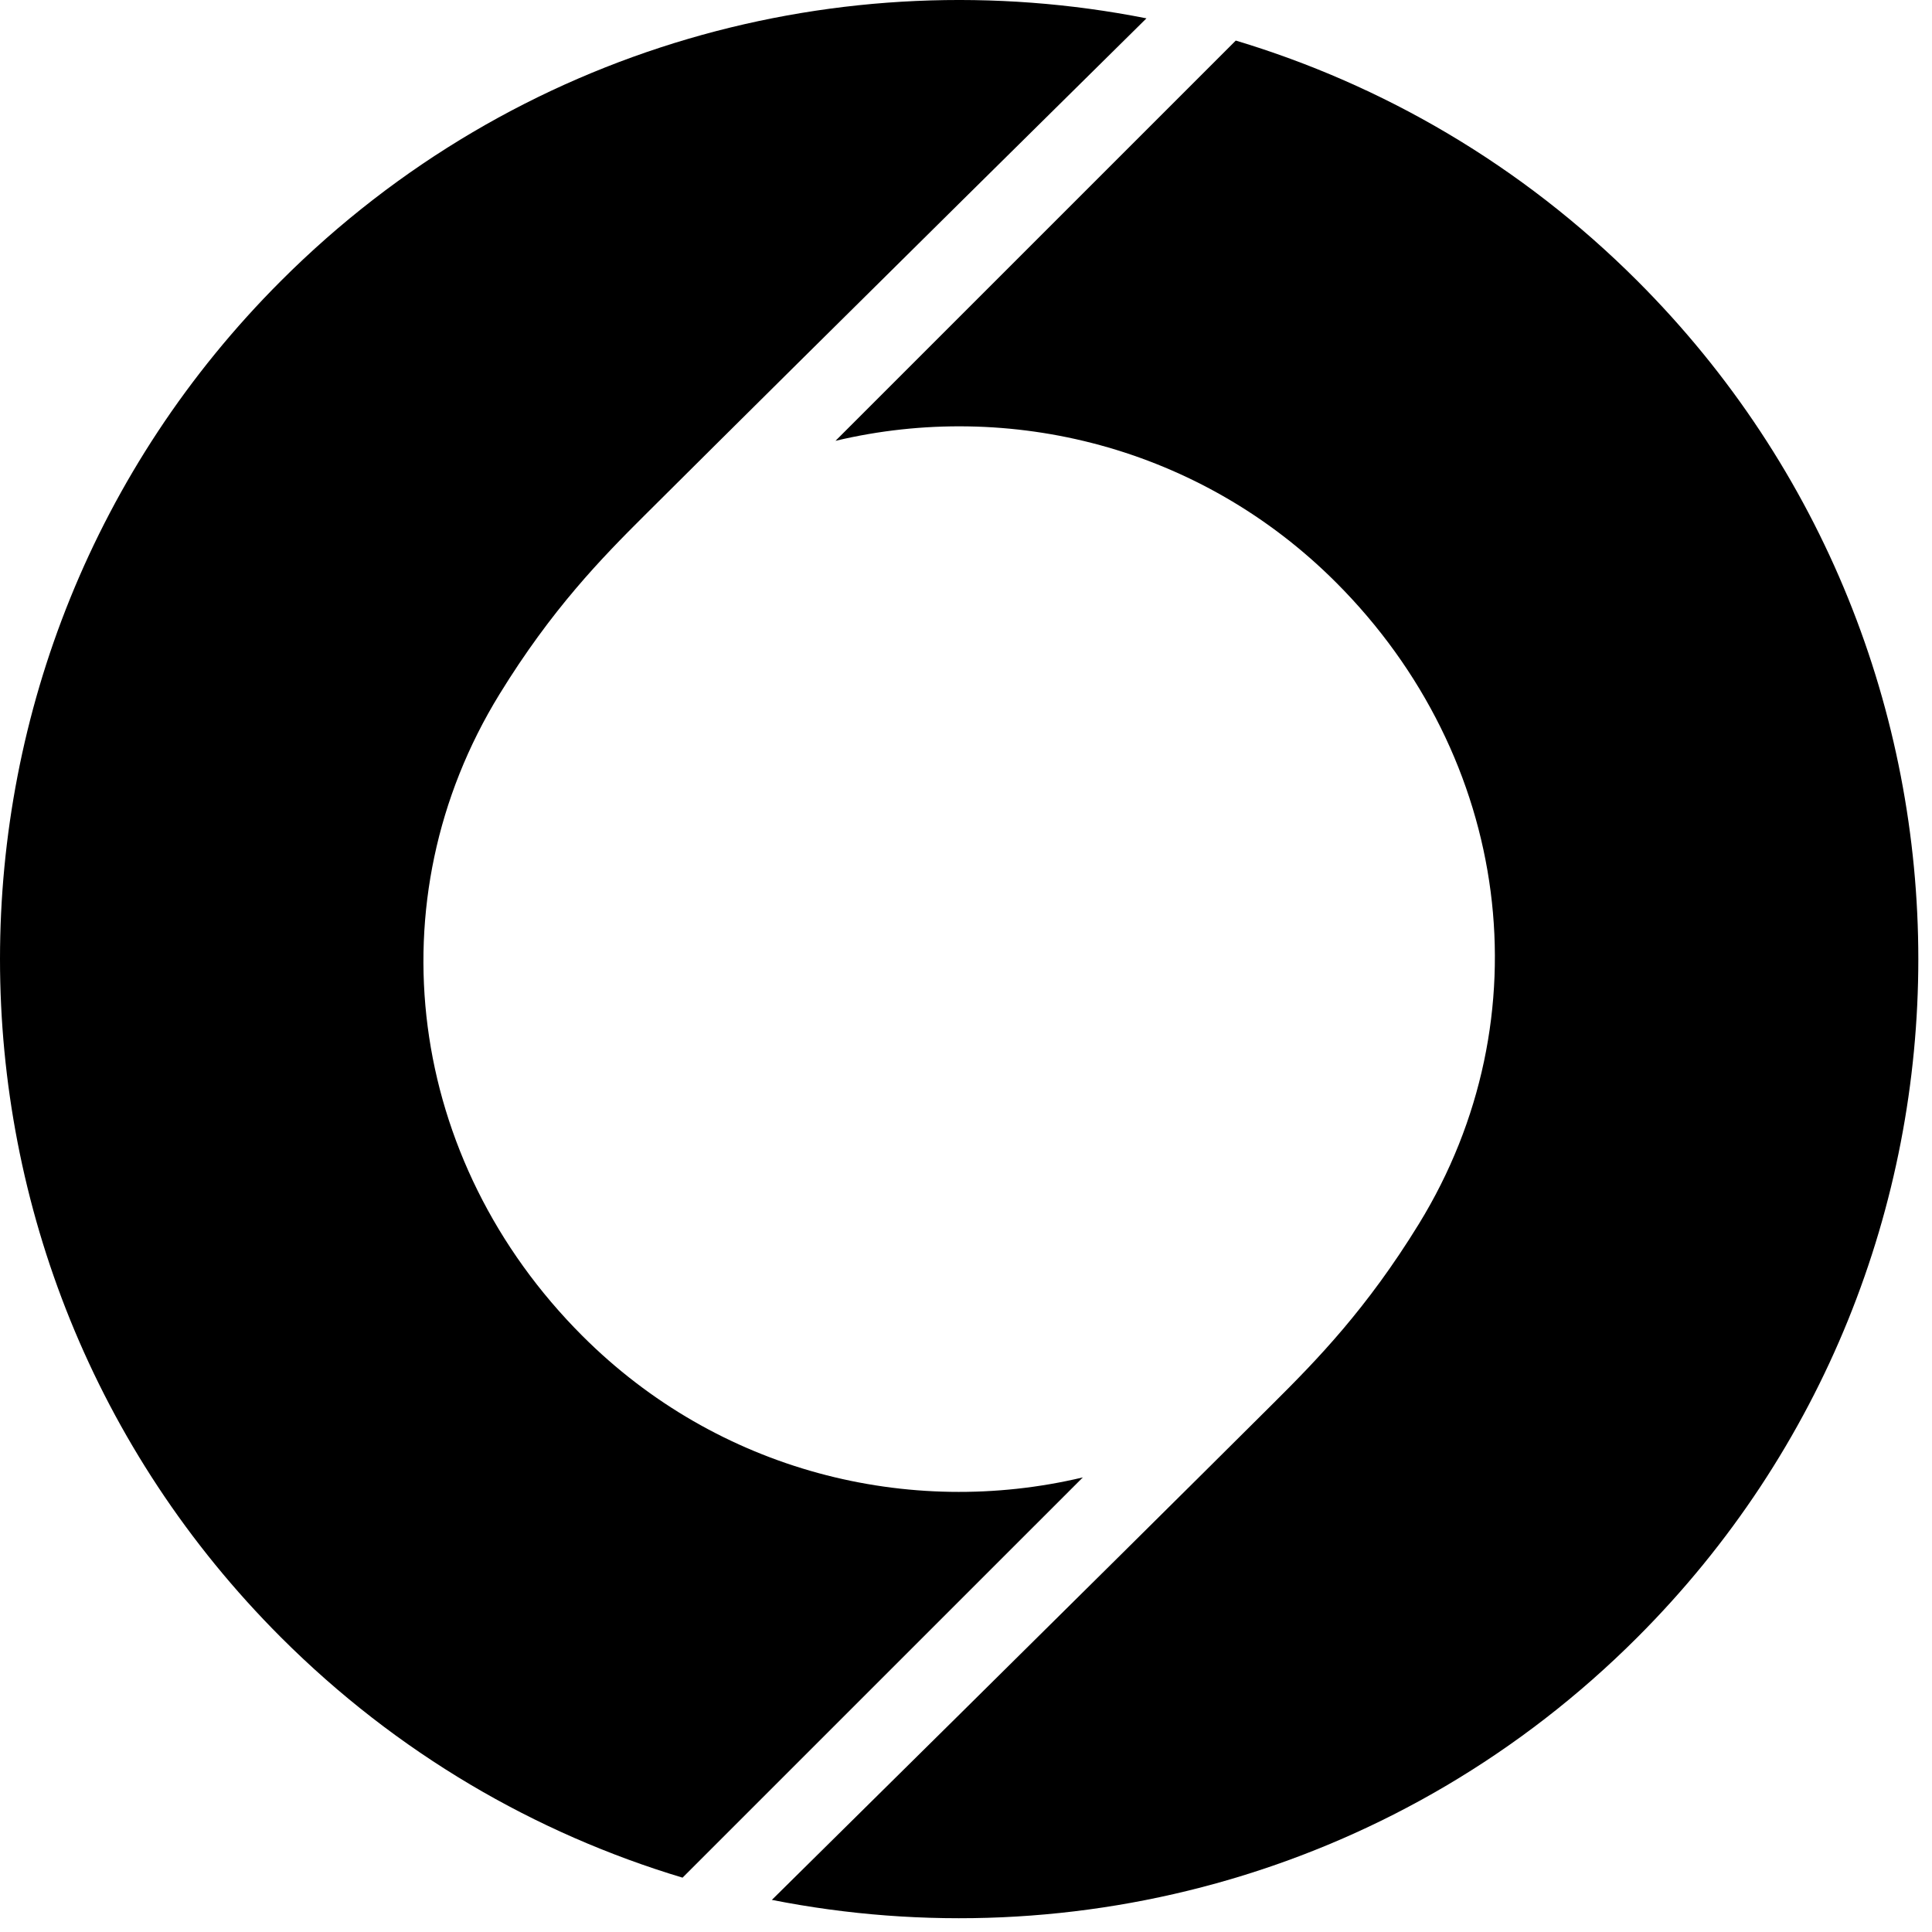 <svg width="141" height="141" viewBox="0 0 141 141" fill="none" xmlns="http://www.w3.org/2000/svg">
<path d="M79.019 107.825C66.325 110.841 52.404 107.4 42.504 97.495C29.705 84.698 27.207 65.708 36.453 50.666C40.271 44.455 43.898 40.743 47.032 37.622C59.947 24.757 83.67 1.339 83.67 1.339C61.52 -3.046 37.662 3.337 20.503 20.501C-6.834 47.835 -6.834 92.16 20.503 119.494C28.977 127.968 39.081 133.809 49.813 137.034L79.025 107.825H79.019Z" fill="black"/>
<path d="M60.983 32.17C73.677 29.154 87.598 32.596 97.498 42.5C110.296 55.298 112.794 74.287 103.549 89.329C99.731 95.54 96.104 99.253 92.97 102.374C80.054 115.239 56.332 138.656 56.332 138.656C78.481 143.041 102.34 136.658 119.499 119.494C146.836 92.16 146.836 47.835 119.499 20.501C111.024 12.027 100.921 6.187 90.189 2.961L60.977 32.17H60.983Z" fill="black"/>
</svg>
